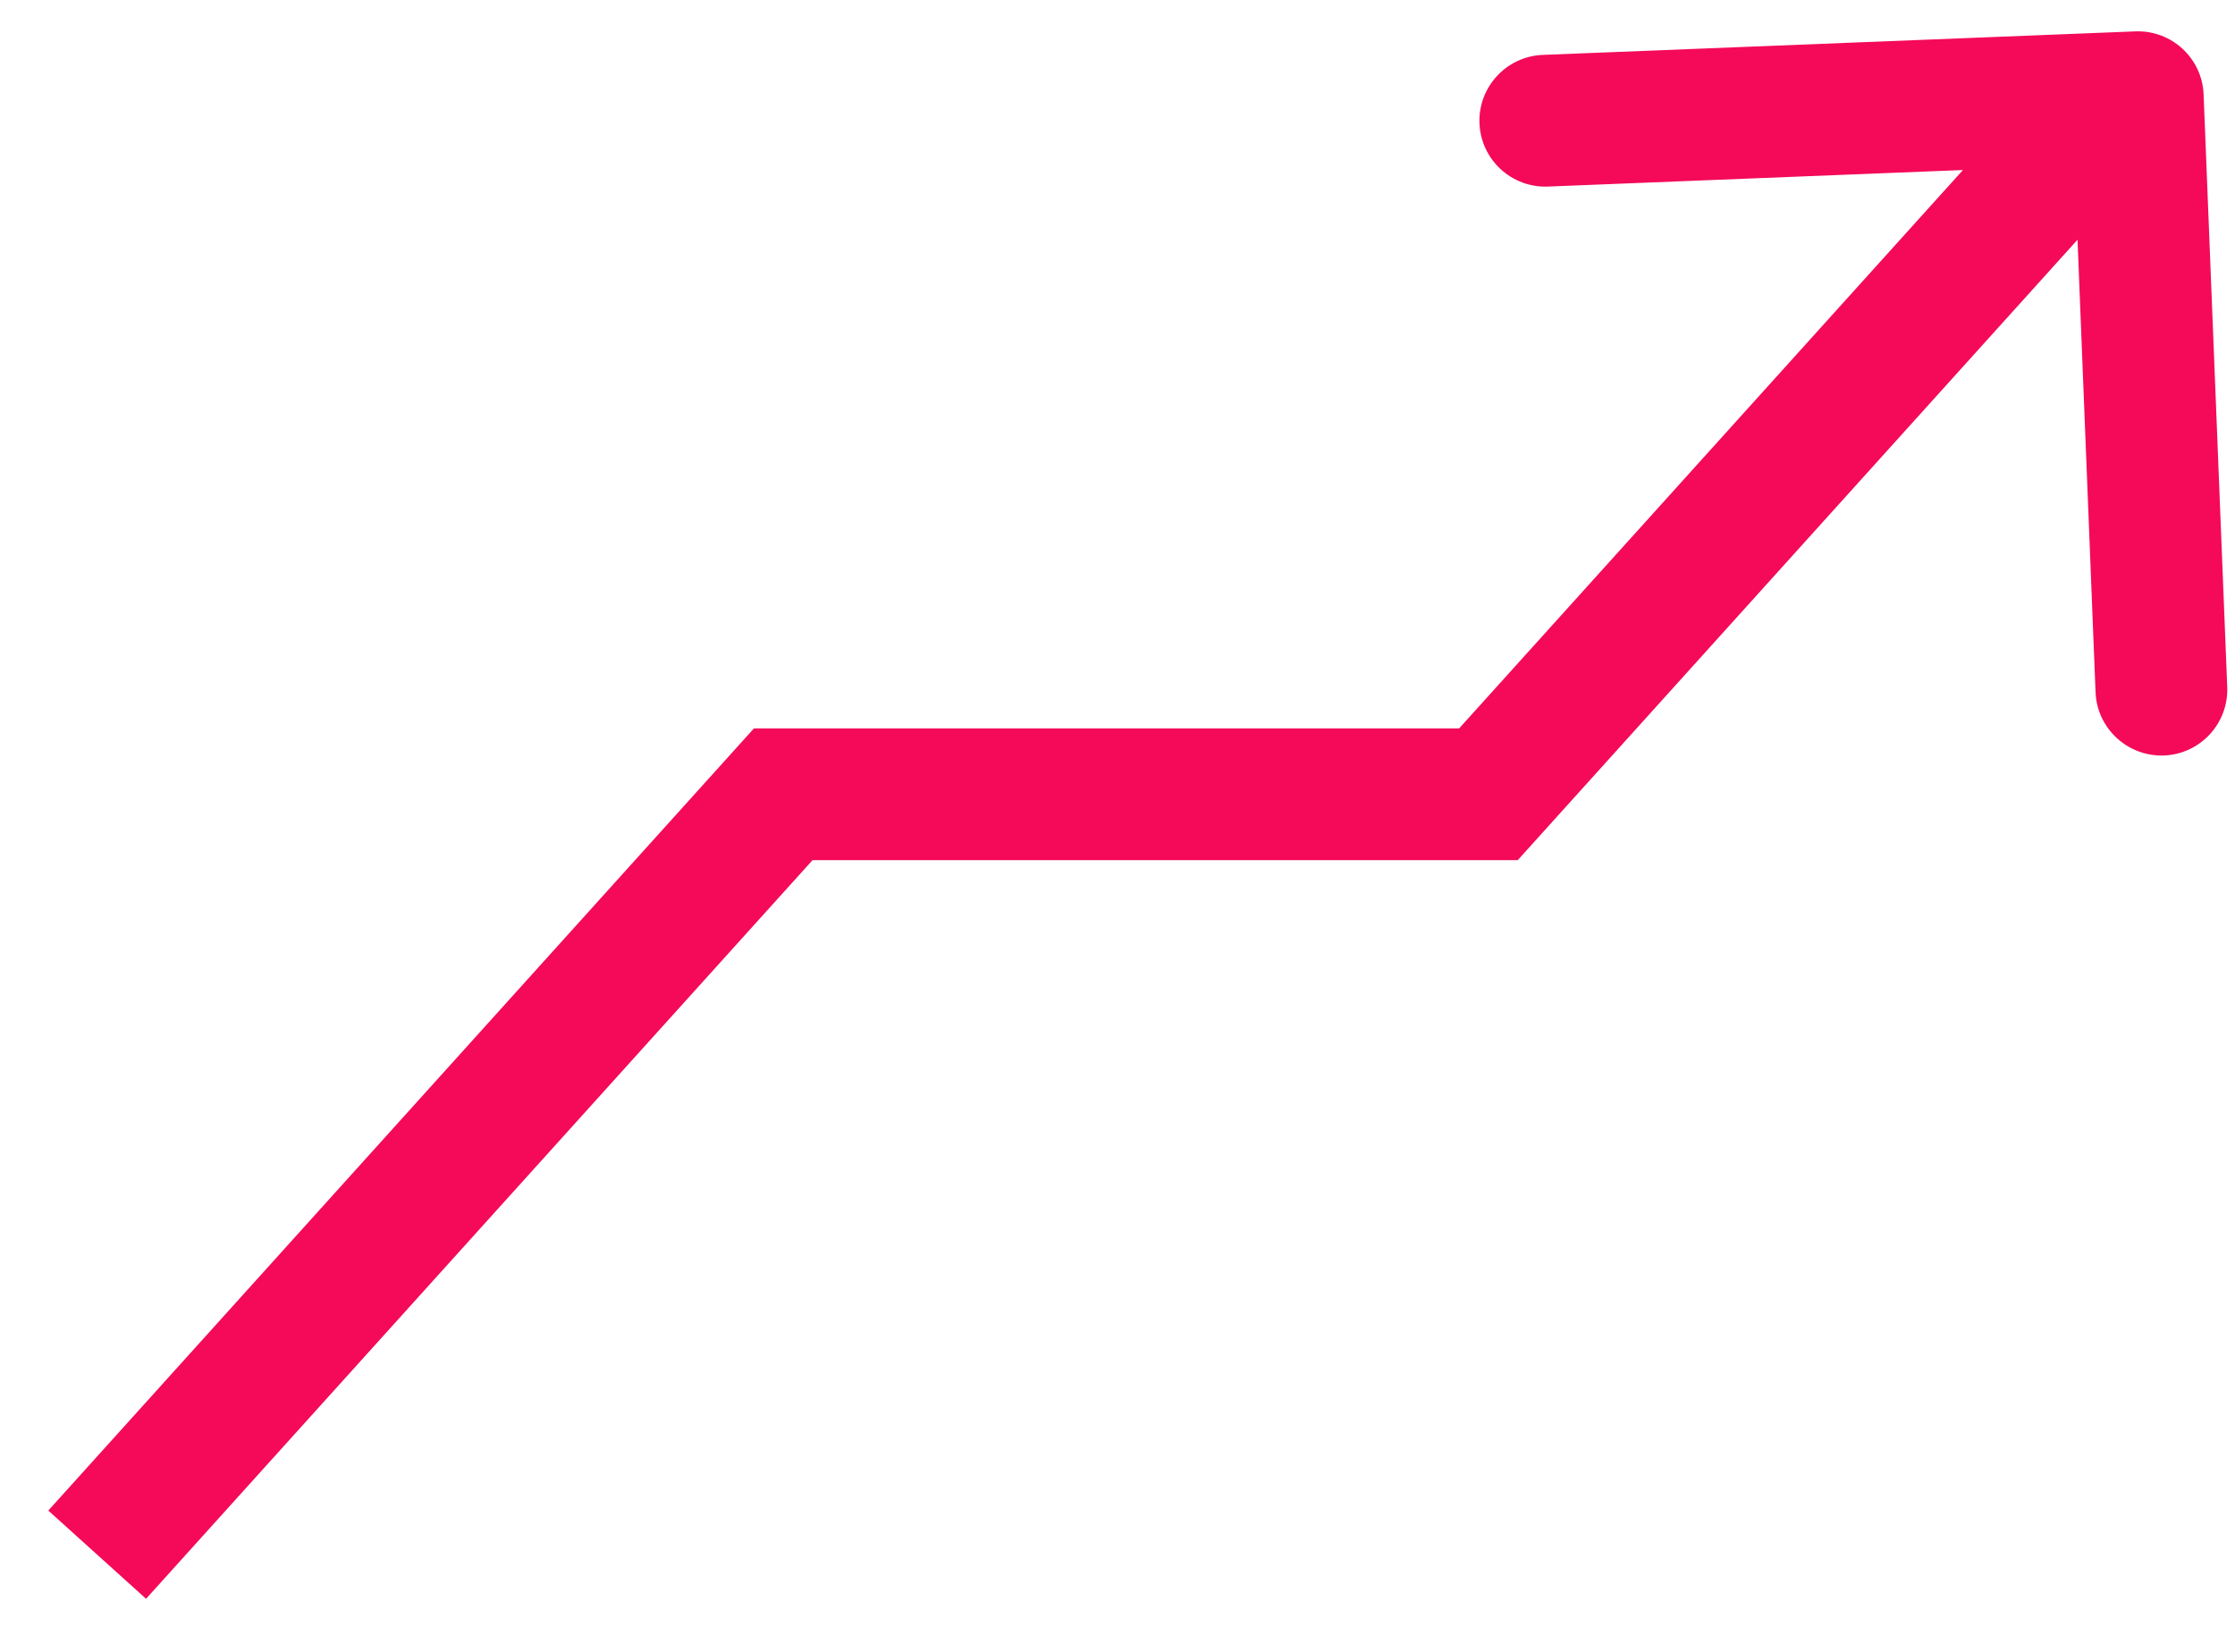 <?xml version="1.0" encoding="utf-8"?>
<svg xmlns="http://www.w3.org/2000/svg" fill="none" height="100%" overflow="visible" preserveAspectRatio="none" style="display: block;" viewBox="0 0 23 17" width="100%">
<path d="M8.061 8.174V7.496H7.759L7.557 7.72L8.061 8.174ZM15.318 8.174V8.852H15.619L15.821 8.628L15.318 8.174ZM22.677 0.973C22.663 0.599 22.347 0.308 21.973 0.323L15.876 0.565C15.502 0.58 15.21 0.896 15.225 1.27C15.24 1.644 15.556 1.935 15.93 1.92L21.349 1.704L21.565 7.124C21.58 7.498 21.896 7.789 22.27 7.775C22.644 7.76 22.935 7.444 22.92 7.07L22.677 0.973ZM1 16L1.503 16.454L8.564 8.628L8.061 8.174L7.557 7.72L0.497 15.546L1 16ZM8.061 8.174V8.852H15.318V8.174V7.496H8.061V8.174ZM15.318 8.174L15.821 8.628L21.901 1.889L21.398 1.435L20.894 0.981L14.814 7.72L15.318 8.174ZM21.398 1.652L21.896 2.112L22.498 1.46L22 1L21.502 0.54L20.9 1.192L21.398 1.652Z" fill="#F40A58" id="Vector"/>
</svg>